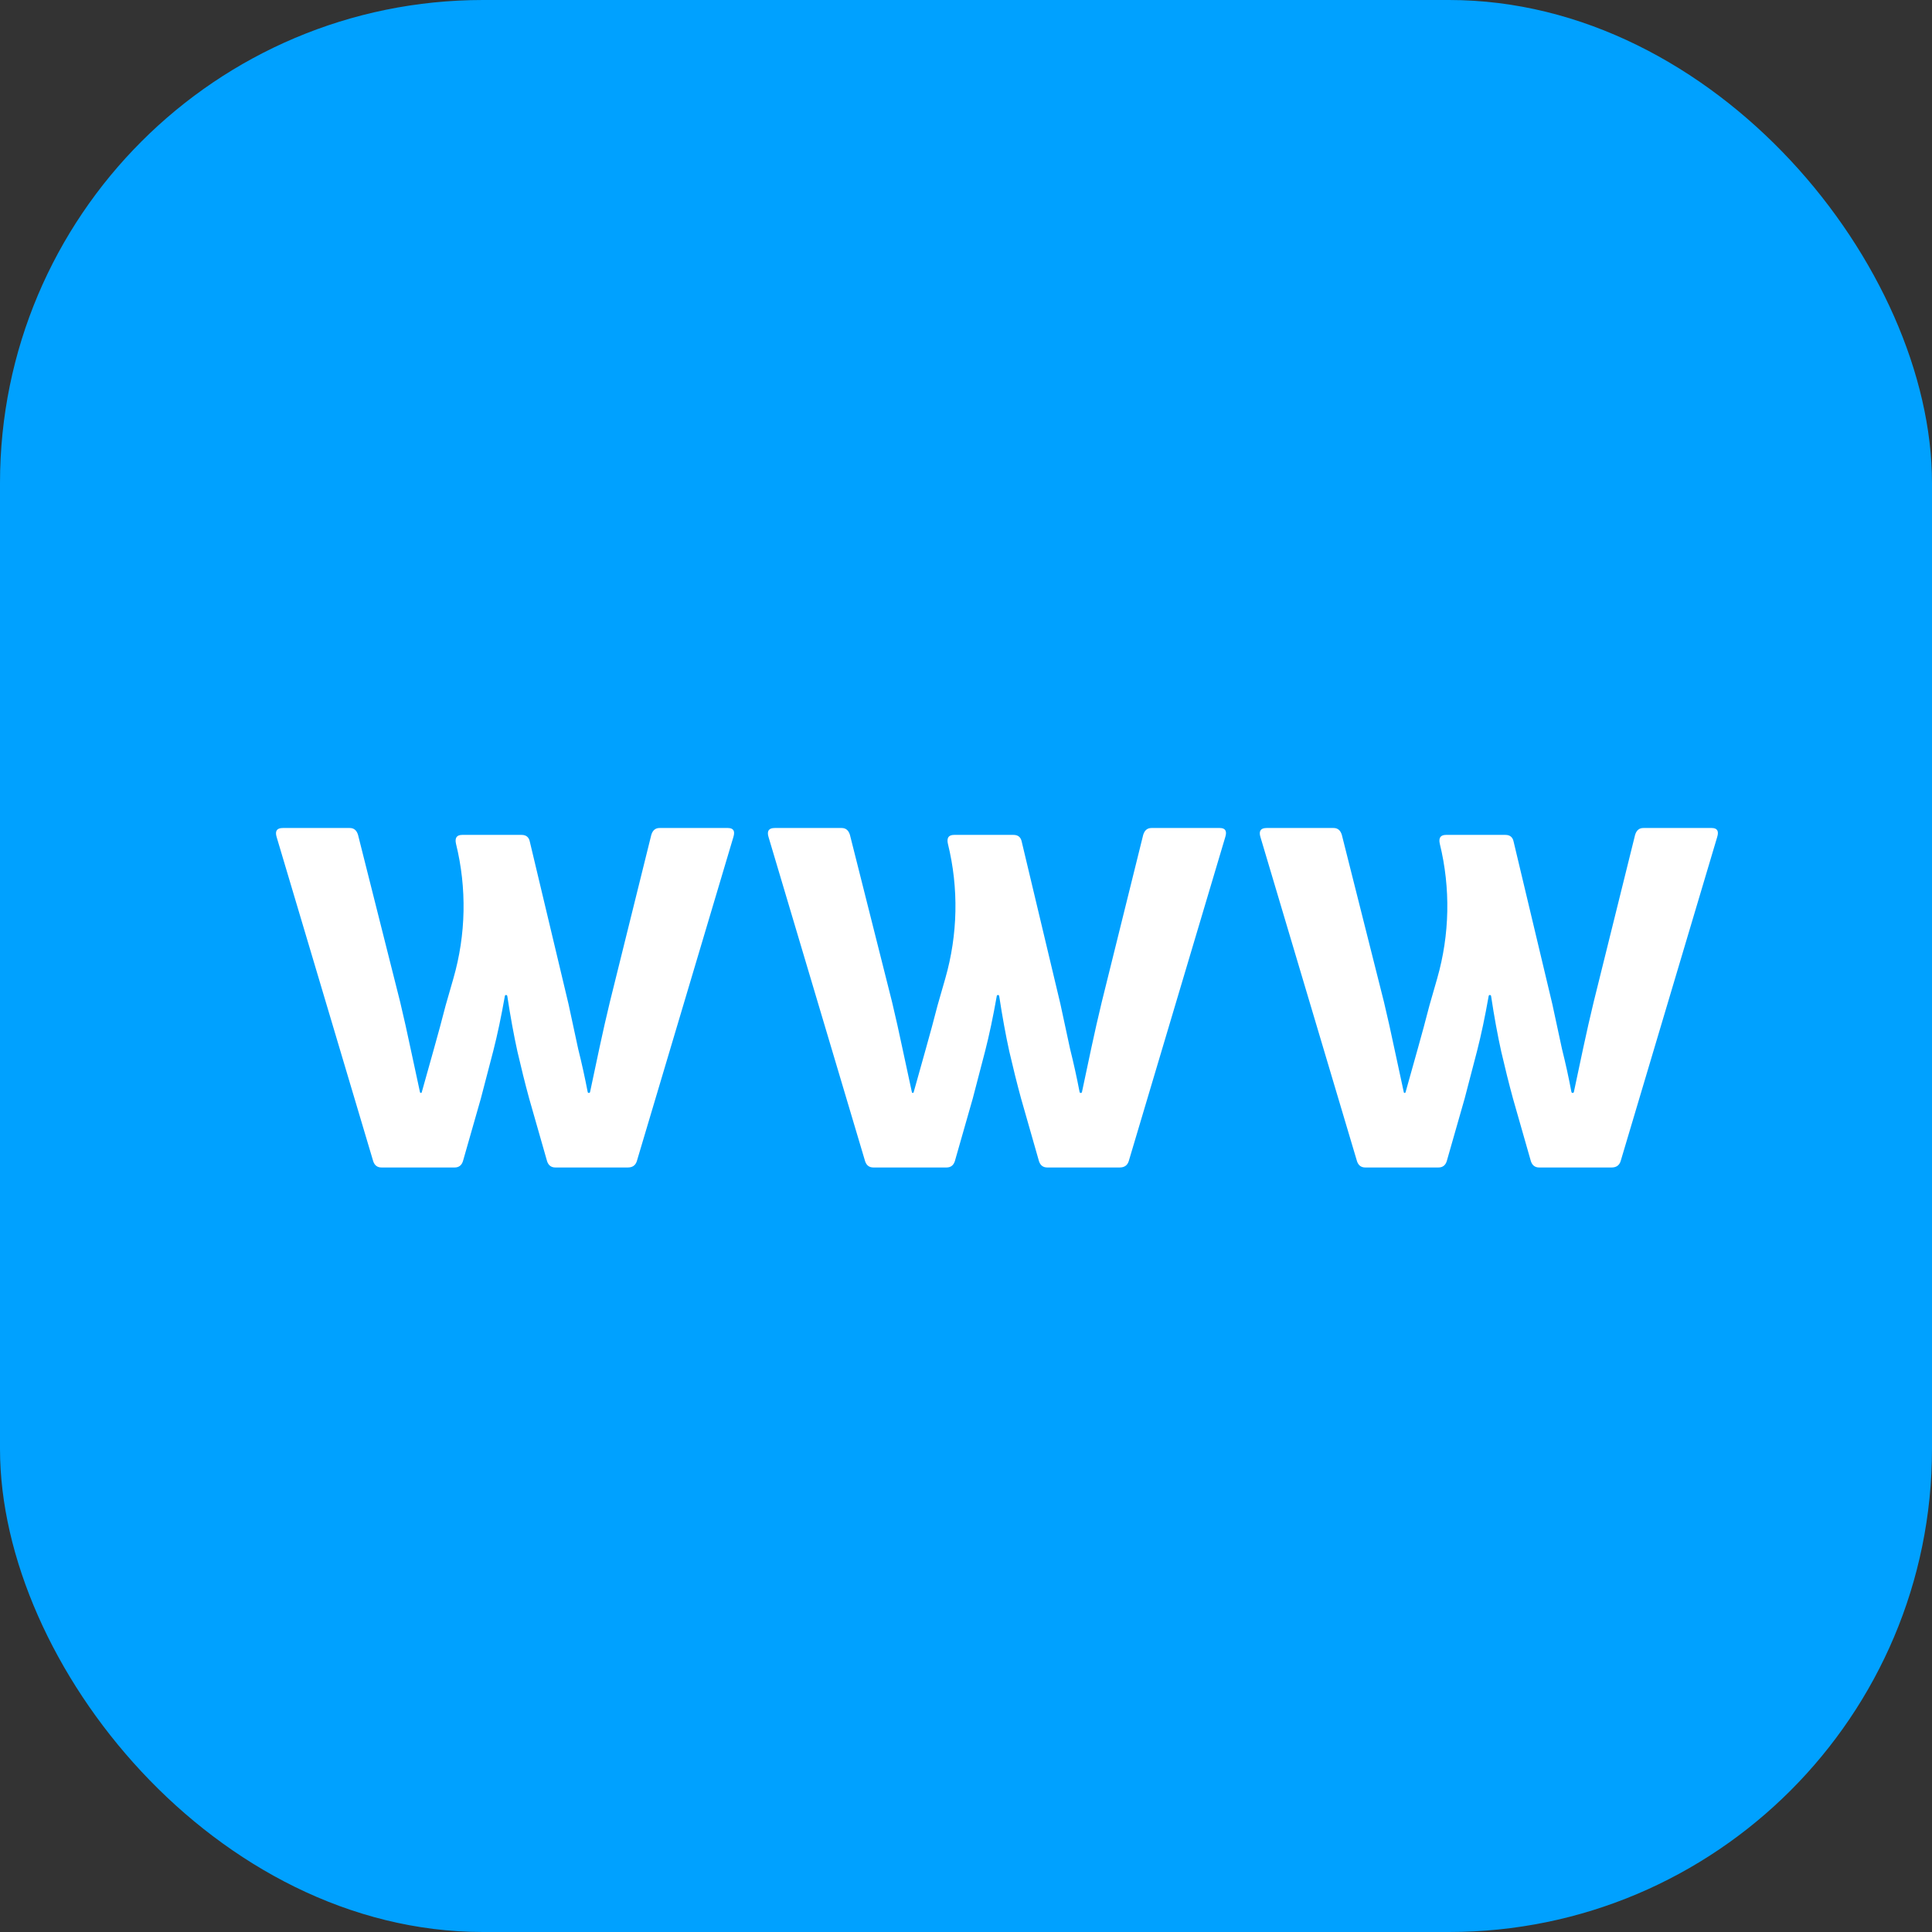 <svg width="28" height="28" viewBox="0 0 28 28" fill="none" xmlns="http://www.w3.org/2000/svg">
    <rect x="0" y="0" width="28" height="28" fill="#333333" stroke="none"/>
    <rect width="28" height="28" rx="7" fill="#00A1FF"/>
    <path d="M19.787 16.92C19.727 16.92 19.687 16.89 19.667 16.83L18.267 12.13C18.241 12.043 18.271 12 18.357 12H19.327C19.387 12 19.427 12.033 19.447 12.1L20.057 14.52C20.111 14.747 20.161 14.97 20.207 15.19C20.253 15.4 20.299 15.613 20.345 15.83C20.346 15.836 20.352 15.84 20.358 15.84C20.363 15.84 20.368 15.836 20.37 15.831C20.429 15.62 20.488 15.41 20.547 15.2C20.607 14.987 20.664 14.777 20.717 14.57L20.829 14.18C21.011 13.544 21.024 12.872 20.867 12.23C20.847 12.143 20.877 12.1 20.957 12.1H21.817C21.884 12.1 21.924 12.133 21.937 12.2L22.497 14.55C22.544 14.77 22.591 14.987 22.637 15.2C22.689 15.408 22.735 15.617 22.774 15.825C22.776 15.834 22.784 15.84 22.792 15.84C22.801 15.84 22.808 15.834 22.81 15.825C22.856 15.61 22.902 15.395 22.947 15.18C22.994 14.96 23.044 14.74 23.097 14.52L23.697 12.1C23.717 12.033 23.757 12 23.817 12H24.807C24.887 12 24.914 12.043 24.887 12.13L23.487 16.83C23.467 16.89 23.424 16.92 23.357 16.92H22.307C22.247 16.92 22.207 16.89 22.187 16.83L21.927 15.92C21.867 15.7 21.811 15.473 21.757 15.24C21.705 15.004 21.655 14.736 21.61 14.435C21.608 14.426 21.601 14.42 21.592 14.42C21.584 14.42 21.576 14.426 21.575 14.435C21.522 14.735 21.466 15 21.407 15.23C21.347 15.463 21.287 15.693 21.227 15.92L20.967 16.83C20.947 16.89 20.907 16.92 20.847 16.92H19.787Z" fill="white"/>
    <path d="M12.658 16.92C12.598 16.92 12.558 16.89 12.538 16.83L11.138 12.13C11.112 12.043 11.142 12 11.228 12H12.198C12.258 12 12.298 12.033 12.318 12.1L12.928 14.52C12.982 14.747 13.032 14.97 13.078 15.19C13.124 15.4 13.17 15.613 13.216 15.83C13.217 15.836 13.223 15.84 13.229 15.84C13.234 15.84 13.239 15.836 13.241 15.831C13.3 15.62 13.359 15.41 13.418 15.2C13.478 14.987 13.535 14.777 13.588 14.57L13.7 14.18C13.882 13.544 13.896 12.872 13.738 12.23C13.718 12.143 13.748 12.1 13.828 12.1H14.688C14.755 12.1 14.795 12.133 14.808 12.2L15.368 14.55C15.415 14.77 15.462 14.987 15.508 15.2C15.56 15.408 15.606 15.617 15.646 15.825C15.647 15.834 15.655 15.84 15.664 15.84C15.672 15.84 15.68 15.834 15.681 15.825C15.727 15.61 15.773 15.395 15.818 15.18C15.865 14.96 15.915 14.74 15.968 14.52L16.568 12.1C16.588 12.033 16.628 12 16.688 12H17.678C17.758 12 17.785 12.043 17.758 12.13L16.358 16.83C16.338 16.89 16.295 16.92 16.228 16.92H15.178C15.118 16.92 15.078 16.89 15.058 16.83L14.798 15.92C14.738 15.7 14.682 15.473 14.628 15.24C14.576 15.004 14.527 14.736 14.481 14.435C14.479 14.426 14.472 14.42 14.463 14.42C14.455 14.42 14.447 14.426 14.446 14.435C14.393 14.735 14.337 15 14.278 15.23C14.218 15.463 14.158 15.693 14.098 15.92L13.838 16.83C13.818 16.89 13.778 16.92 13.718 16.92H12.658Z" fill="white"/>
    <path d="M5.529 16.92C5.469 16.92 5.429 16.89 5.409 16.83L4.009 12.13C3.983 12.043 4.013 12 4.099 12H5.069C5.129 12 5.169 12.033 5.189 12.1L5.799 14.52C5.853 14.747 5.903 14.97 5.949 15.19C5.995 15.4 6.041 15.613 6.087 15.83C6.089 15.836 6.094 15.84 6.1 15.84C6.105 15.84 6.11 15.836 6.112 15.831C6.171 15.62 6.23 15.41 6.289 15.2C6.349 14.987 6.406 14.777 6.459 14.57L6.571 14.18C6.754 13.544 6.767 12.872 6.609 12.23C6.589 12.143 6.619 12.1 6.699 12.1H7.559C7.626 12.1 7.666 12.133 7.679 12.2L8.239 14.55C8.286 14.77 8.333 14.987 8.379 15.2C8.431 15.408 8.477 15.617 8.517 15.825C8.518 15.834 8.526 15.84 8.535 15.84C8.543 15.84 8.551 15.834 8.552 15.825C8.598 15.61 8.644 15.395 8.689 15.18C8.736 14.96 8.786 14.74 8.839 14.52L9.439 12.1C9.459 12.033 9.499 12 9.559 12H10.549C10.629 12 10.656 12.043 10.629 12.13L9.229 16.83C9.209 16.89 9.166 16.92 9.099 16.92H8.049C7.989 16.92 7.949 16.89 7.929 16.83L7.669 15.92C7.609 15.7 7.553 15.473 7.499 15.24C7.447 15.004 7.398 14.736 7.352 14.435C7.35 14.426 7.343 14.42 7.334 14.42C7.326 14.42 7.318 14.426 7.317 14.435C7.264 14.735 7.208 15 7.149 15.23C7.089 15.463 7.029 15.693 6.969 15.92L6.709 16.83C6.689 16.89 6.649 16.92 6.589 16.92H5.529Z" fill="white"/>
</svg>
